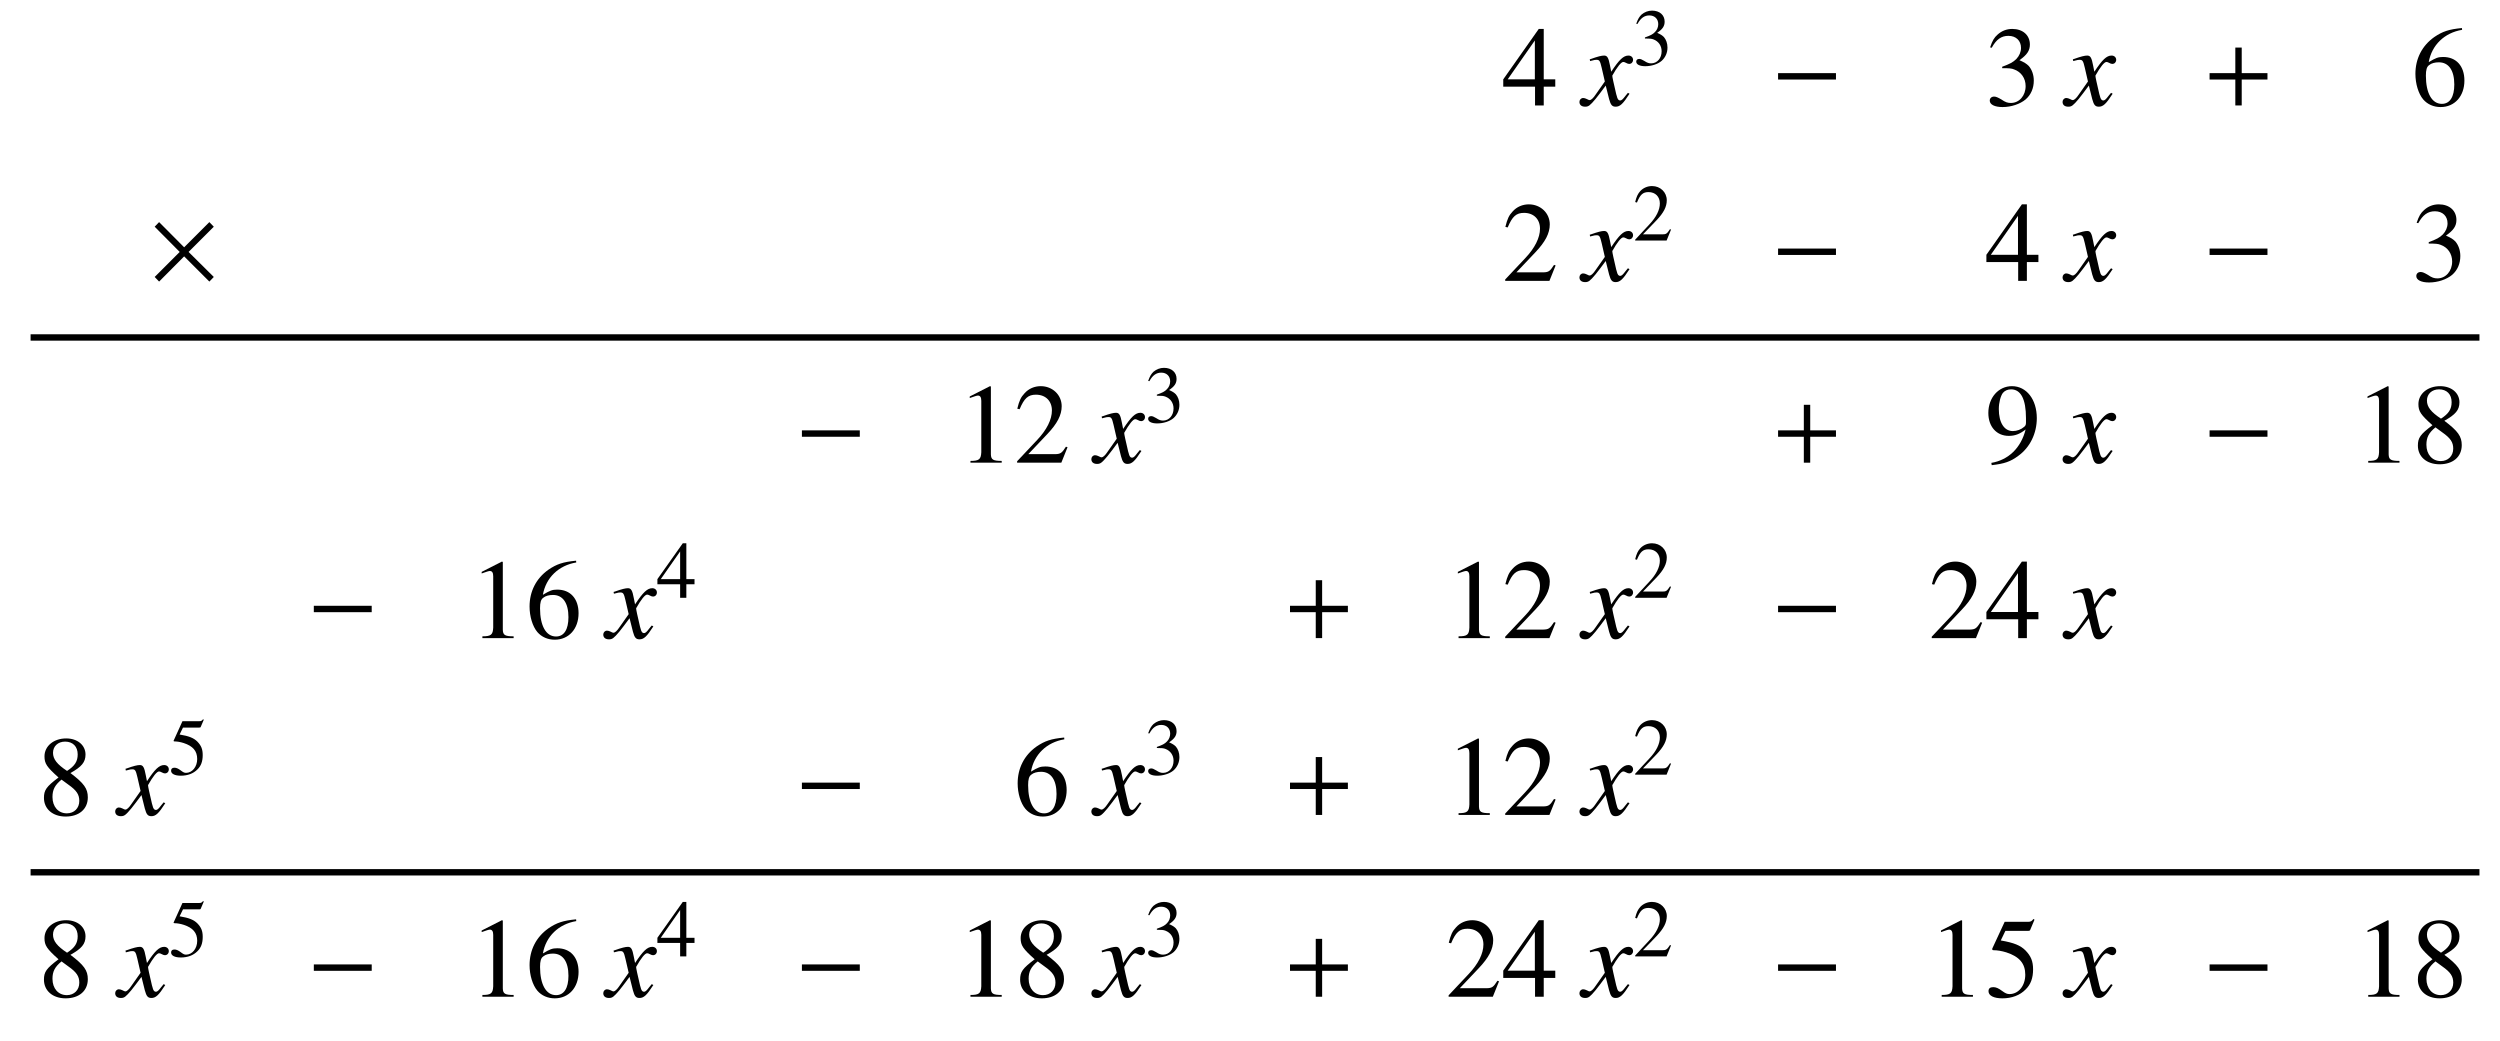 <?xml version="1.0" encoding="UTF-8"?>
<svg xmlns="http://www.w3.org/2000/svg" xmlns:xlink="http://www.w3.org/1999/xlink" width="220" height="91.63" viewBox="0 0 220 91.63">
<defs>
<g>
<g id="glyph-0-0">
</g>
<g id="glyph-0-1">
<path d="M 4.703 -2.297 L 3.688 -2.297 L 3.688 -6.734 L 3.25 -6.734 L 0.125 -2.297 L 0.125 -1.656 L 2.922 -1.656 L 2.922 0 L 3.688 0 L 3.688 -1.656 L 4.703 -1.656 Z M 2.906 -2.297 L 0.516 -2.297 L 2.906 -5.719 Z M 2.906 -2.297 "/>
</g>
<g id="glyph-0-2">
<path d="M 1.516 -3.281 C 2.109 -3.281 2.344 -3.266 2.562 -3.172 C 3.188 -2.953 3.578 -2.391 3.578 -1.703 C 3.578 -0.859 3.016 -0.219 2.281 -0.219 C 2 -0.219 1.797 -0.281 1.438 -0.531 C 1.141 -0.703 0.969 -0.781 0.812 -0.781 C 0.578 -0.781 0.422 -0.641 0.422 -0.422 C 0.422 -0.078 0.859 0.141 1.547 0.141 C 2.312 0.141 3.094 -0.125 3.578 -0.531 C 4.047 -0.938 4.297 -1.516 4.297 -2.188 C 4.297 -2.703 4.125 -3.156 3.859 -3.469 C 3.641 -3.688 3.453 -3.797 3.031 -3.984 C 3.703 -4.453 3.953 -4.828 3.953 -5.359 C 3.953 -6.188 3.328 -6.734 2.406 -6.734 C 1.906 -6.734 1.469 -6.562 1.109 -6.234 C 0.812 -5.969 0.656 -5.719 0.453 -5.109 L 0.594 -5.078 C 1 -5.812 1.438 -6.125 2.062 -6.125 C 2.734 -6.125 3.172 -5.703 3.172 -5.062 C 3.172 -4.703 3.016 -4.359 2.766 -4.094 C 2.469 -3.797 2.188 -3.656 1.516 -3.406 Z M 1.516 -3.281 "/>
</g>
<g id="glyph-0-3">
<path d="M 4.438 -6.812 C 3.297 -6.703 2.734 -6.516 2 -6.016 C 0.922 -5.25 0.344 -4.109 0.344 -2.781 C 0.344 -1.906 0.609 -1.031 1.031 -0.531 C 1.406 -0.094 1.953 0.141 2.562 0.141 C 3.797 0.141 4.656 -0.812 4.656 -2.188 C 4.656 -3.469 3.938 -4.266 2.781 -4.266 C 2.344 -4.266 2.141 -4.188 1.516 -3.812 C 1.781 -5.312 2.891 -6.391 4.453 -6.656 Z M 2.406 -3.797 C 3.281 -3.797 3.766 -3.078 3.766 -1.844 C 3.766 -0.75 3.375 -0.141 2.672 -0.141 C 1.797 -0.141 1.266 -1.078 1.266 -2.625 C 1.266 -3.125 1.344 -3.406 1.547 -3.547 C 1.75 -3.719 2.062 -3.797 2.406 -3.797 Z M 2.406 -3.797 "/>
</g>
<g id="glyph-0-4">
<path d="M 4.734 -1.359 L 4.594 -1.406 C 4.234 -0.844 4.125 -0.766 3.656 -0.75 L 1.281 -0.75 L 2.953 -2.516 C 3.828 -3.438 4.219 -4.188 4.219 -4.969 C 4.219 -5.969 3.406 -6.734 2.375 -6.734 C 1.828 -6.734 1.312 -6.516 0.953 -6.109 C 0.625 -5.766 0.484 -5.453 0.312 -4.75 L 0.516 -4.703 C 0.922 -5.672 1.266 -5.984 1.953 -5.984 C 2.812 -5.984 3.359 -5.422 3.359 -4.594 C 3.359 -3.797 2.906 -2.891 2.062 -2 L 0.297 -0.125 L 0.297 0 L 4.188 0 Z M 4.734 -1.359 "/>
</g>
<g id="glyph-0-5">
<path d="M 1.172 0 L 3.922 0 L 3.922 -0.156 C 3.156 -0.156 2.984 -0.266 2.969 -0.734 L 2.969 -6.703 L 2.891 -6.734 L 1.109 -5.828 L 1.109 -5.688 C 1.5 -5.828 1.734 -5.906 1.828 -5.906 C 2.031 -5.906 2.125 -5.75 2.125 -5.438 L 2.125 -0.922 C 2.094 -0.297 1.938 -0.156 1.172 -0.156 Z M 1.172 0 "/>
</g>
<g id="glyph-0-6">
<path d="M 0.594 0.219 C 1.703 0.094 2.25 -0.094 2.922 -0.594 C 3.969 -1.344 4.562 -2.578 4.562 -3.922 C 4.562 -5.562 3.656 -6.734 2.375 -6.734 C 1.188 -6.734 0.297 -5.719 0.297 -4.375 C 0.297 -3.172 1.016 -2.359 2.094 -2.359 C 2.641 -2.359 3.062 -2.516 3.578 -2.922 C 3.172 -1.297 2.062 -0.234 0.562 0.016 Z M 3.609 -3.531 C 3.609 -3.328 3.562 -3.25 3.453 -3.156 C 3.188 -2.922 2.812 -2.781 2.453 -2.781 C 1.688 -2.781 1.219 -3.531 1.219 -4.719 C 1.219 -5.281 1.375 -5.875 1.578 -6.141 C 1.75 -6.344 2 -6.453 2.297 -6.453 C 3.156 -6.453 3.609 -5.594 3.609 -3.922 Z M 3.609 -3.531 "/>
</g>
<g id="glyph-0-7">
<path d="M 2.891 -3.688 C 3.875 -4.234 4.219 -4.641 4.219 -5.312 C 4.219 -6.141 3.516 -6.734 2.516 -6.734 C 1.422 -6.734 0.609 -6.062 0.609 -5.156 C 0.609 -4.516 0.812 -4.219 1.844 -3.297 C 0.766 -2.484 0.562 -2.188 0.562 -1.5 C 0.562 -0.531 1.328 0.141 2.469 0.141 C 3.656 0.141 4.422 -0.516 4.422 -1.547 C 4.422 -2.312 4.094 -2.781 2.891 -3.688 Z M 2.703 -2.672 C 3.438 -2.156 3.672 -1.797 3.672 -1.234 C 3.672 -0.594 3.219 -0.141 2.578 -0.141 C 1.828 -0.141 1.312 -0.719 1.312 -1.578 C 1.312 -2.219 1.516 -2.625 2.109 -3.109 Z M 2.594 -3.875 C 1.719 -4.453 1.359 -4.906 1.359 -5.469 C 1.359 -6.047 1.797 -6.453 2.422 -6.453 C 3.109 -6.453 3.531 -6.016 3.531 -5.328 C 3.531 -4.719 3.281 -4.312 2.594 -3.875 Z M 2.594 -3.875 "/>
</g>
<g id="glyph-0-8">
<path d="M 1.797 -5.797 L 3.75 -5.797 C 3.922 -5.797 3.953 -5.812 3.984 -5.891 L 4.359 -6.781 L 4.266 -6.844 C 4.125 -6.656 4.031 -6.594 3.812 -6.594 L 1.734 -6.594 L 0.641 -4.234 C 0.641 -4.203 0.641 -4.203 0.641 -4.188 C 0.641 -4.125 0.672 -4.094 0.75 -4.094 C 1.078 -4.094 1.469 -4.031 1.875 -3.906 C 3.031 -3.531 3.547 -2.922 3.547 -1.938 C 3.547 -0.969 2.953 -0.234 2.156 -0.234 C 1.953 -0.234 1.797 -0.297 1.5 -0.516 C 1.188 -0.75 0.969 -0.844 0.734 -0.844 C 0.453 -0.844 0.312 -0.734 0.312 -0.484 C 0.312 -0.094 0.781 0.141 1.531 0.141 C 2.359 0.141 3.078 -0.125 3.578 -0.641 C 4.031 -1.078 4.234 -1.656 4.234 -2.406 C 4.234 -3.125 4.047 -3.578 3.562 -4.078 C 3.125 -4.516 2.562 -4.75 1.391 -4.953 Z M 1.797 -5.797 "/>
</g>
<g id="glyph-1-0">
</g>
<g id="glyph-1-1">
</g>
<g id="glyph-1-2">
<path d="M 5.75 -2.281 L 5.75 -2.844 L 0.656 -2.844 L 0.656 -2.281 Z M 5.75 -2.281 "/>
</g>
<g id="glyph-1-3">
<path d="M 5.75 -2.281 L 5.75 -2.844 L 3.484 -2.844 L 3.484 -5.094 L 2.922 -5.094 L 2.922 -2.844 L 0.656 -2.844 L 0.656 -2.281 L 2.922 -2.281 L 2.922 0 L 3.484 0 L 3.484 -2.281 Z M 5.75 -2.281 "/>
</g>
<g id="glyph-1-4">
<path d="M 5.797 -0.344 L 3.578 -2.547 L 5.797 -4.766 L 5.406 -5.172 L 3.188 -2.953 L 0.984 -5.172 L 0.594 -4.766 L 2.797 -2.547 L 0.594 -0.344 L 0.984 0.062 L 3.188 -2.156 L 5.406 0.062 Z M 5.797 -0.344 "/>
</g>
<g id="glyph-2-0">
</g>
<g id="glyph-2-1">
<path d="M 4 -1.109 C 3.922 -1.016 3.875 -0.953 3.781 -0.844 C 3.547 -0.531 3.438 -0.438 3.312 -0.438 C 3.172 -0.438 3.078 -0.562 3.016 -0.844 C 2.984 -0.953 2.984 -0.969 2.969 -1 C 2.734 -2.016 2.625 -2.484 2.625 -2.625 C 3.062 -3.406 3.406 -3.828 3.594 -3.828 C 3.656 -3.828 3.75 -3.797 3.828 -3.75 C 3.953 -3.688 4.016 -3.656 4.109 -3.656 C 4.312 -3.656 4.453 -3.812 4.453 -4.016 C 4.453 -4.234 4.281 -4.391 4.047 -4.391 C 3.609 -4.391 3.234 -4.031 2.531 -2.969 L 2.422 -3.516 C 2.297 -4.188 2.188 -4.391 1.906 -4.391 C 1.688 -4.391 1.359 -4.312 0.75 -4.094 C 0.688 -4.078 0.688 -4.078 0.641 -4.062 L 0.672 -3.906 C 1.062 -4.016 1.141 -4.016 1.234 -4.016 C 1.484 -4.016 1.547 -3.938 1.688 -3.328 L 1.969 -2.109 L 1.156 -0.953 C 0.953 -0.641 0.75 -0.469 0.641 -0.469 C 0.594 -0.469 0.484 -0.5 0.391 -0.562 C 0.266 -0.625 0.156 -0.656 0.062 -0.656 C -0.125 -0.656 -0.266 -0.5 -0.266 -0.312 C -0.266 -0.047 -0.078 0.109 0.234 0.109 C 0.531 0.109 0.656 0.016 1.156 -0.578 C 1.422 -0.906 1.641 -1.203 2.047 -1.75 L 2.344 -0.562 C 2.484 -0.047 2.609 0.109 2.922 0.109 C 3.297 0.109 3.562 -0.125 4.141 -1.031 Z M 4 -1.109 "/>
</g>
<g id="glyph-3-0">
</g>
<g id="glyph-3-1">
<path d="M 1.078 -2.344 C 1.5 -2.344 1.672 -2.328 1.828 -2.266 C 2.281 -2.094 2.547 -1.703 2.547 -1.219 C 2.547 -0.609 2.156 -0.156 1.625 -0.156 C 1.422 -0.156 1.281 -0.203 1.016 -0.375 C 0.812 -0.5 0.688 -0.547 0.578 -0.547 C 0.406 -0.547 0.312 -0.453 0.312 -0.312 C 0.312 -0.062 0.609 0.094 1.109 0.094 C 1.641 0.094 2.203 -0.078 2.547 -0.375 C 2.875 -0.672 3.062 -1.078 3.062 -1.547 C 3.062 -1.922 2.938 -2.25 2.75 -2.469 C 2.594 -2.625 2.469 -2.703 2.156 -2.844 C 2.641 -3.172 2.812 -3.438 2.812 -3.828 C 2.812 -4.406 2.375 -4.797 1.703 -4.797 C 1.359 -4.797 1.047 -4.672 0.781 -4.453 C 0.578 -4.25 0.469 -4.078 0.312 -3.641 L 0.422 -3.625 C 0.703 -4.141 1.031 -4.375 1.469 -4.375 C 1.938 -4.375 2.25 -4.062 2.25 -3.609 C 2.25 -3.359 2.156 -3.109 1.969 -2.922 C 1.766 -2.703 1.562 -2.609 1.078 -2.438 Z M 1.078 -2.344 "/>
</g>
<g id="glyph-3-2">
<path d="M 3.375 -0.969 L 3.281 -1 C 3.016 -0.594 2.938 -0.547 2.609 -0.547 L 0.906 -0.547 L 2.094 -1.781 C 2.734 -2.453 3 -2.984 3 -3.547 C 3 -4.25 2.438 -4.797 1.703 -4.797 C 1.312 -4.797 0.938 -4.641 0.672 -4.359 C 0.453 -4.109 0.344 -3.891 0.219 -3.391 L 0.375 -3.344 C 0.656 -4.047 0.906 -4.266 1.391 -4.266 C 2 -4.266 2.391 -3.859 2.391 -3.266 C 2.391 -2.703 2.078 -2.062 1.469 -1.422 L 0.219 -0.078 L 0.219 0 L 2.984 0 Z M 3.375 -0.969 "/>
</g>
<g id="glyph-3-3">
<path d="M 3.344 -1.641 L 2.625 -1.641 L 2.625 -4.797 L 2.312 -4.797 L 0.078 -1.641 L 0.078 -1.188 L 2.078 -1.188 L 2.078 0 L 2.625 0 L 2.625 -1.188 L 3.344 -1.188 Z M 2.078 -1.641 L 0.375 -1.641 L 2.078 -4.078 Z M 2.078 -1.641 "/>
</g>
<g id="glyph-3-4">
<path d="M 1.281 -4.141 L 2.672 -4.141 C 2.797 -4.141 2.812 -4.141 2.844 -4.203 L 3.109 -4.828 L 3.047 -4.875 C 2.938 -4.734 2.875 -4.703 2.719 -4.703 L 1.234 -4.703 L 0.469 -3.016 C 0.453 -3 0.453 -3 0.453 -2.984 C 0.453 -2.938 0.484 -2.922 0.547 -2.922 C 0.766 -2.922 1.047 -2.875 1.344 -2.781 C 2.156 -2.516 2.531 -2.078 2.531 -1.375 C 2.531 -0.688 2.094 -0.156 1.547 -0.156 C 1.391 -0.156 1.281 -0.219 1.078 -0.375 C 0.844 -0.547 0.688 -0.609 0.531 -0.609 C 0.328 -0.609 0.234 -0.516 0.234 -0.344 C 0.234 -0.078 0.547 0.094 1.094 0.094 C 1.688 0.094 2.188 -0.094 2.547 -0.453 C 2.875 -0.766 3.016 -1.172 3.016 -1.719 C 3.016 -2.234 2.891 -2.547 2.547 -2.906 C 2.234 -3.219 1.828 -3.391 0.984 -3.531 Z M 1.281 -4.141 "/>
</g>
</g>
</defs>
<g fill="rgb(0%, 0%, 0%)" fill-opacity="1">
<use xlink:href="#glyph-0-1" x="132.161" y="9.28"/>
</g>
<g fill="rgb(0%, 0%, 0%)" fill-opacity="1">
<use xlink:href="#glyph-1-1" x="137.14" y="9.28"/>
</g>
<g fill="rgb(0%, 0%, 0%)" fill-opacity="1">
<use xlink:href="#glyph-2-1" x="139.257" y="9.28"/>
</g>
<g fill="rgb(0%, 0%, 0%)" fill-opacity="1">
<use xlink:href="#glyph-3-1" x="143.676" y="5.732"/>
</g>
<g fill="rgb(0%, 0%, 0%)" fill-opacity="1">
<use xlink:href="#glyph-1-2" x="155.815" y="9.28"/>
</g>
<g fill="rgb(0%, 0%, 0%)" fill-opacity="1">
<use xlink:href="#glyph-0-2" x="174.677" y="9.28"/>
</g>
<g fill="rgb(0%, 0%, 0%)" fill-opacity="1">
<use xlink:href="#glyph-1-1" x="179.657" y="9.28"/>
</g>
<g fill="rgb(0%, 0%, 0%)" fill-opacity="1">
<use xlink:href="#glyph-2-1" x="181.772" y="9.28"/>
</g>
<g fill="rgb(0%, 0%, 0%)" fill-opacity="1">
<use xlink:href="#glyph-1-3" x="193.787" y="9.28"/>
</g>
<g fill="rgb(0%, 0%, 0%)" fill-opacity="1">
<use xlink:href="#glyph-0-3" x="212.212" y="9.28"/>
</g>
<g fill="rgb(0%, 0%, 0%)" fill-opacity="1">
<use xlink:href="#glyph-1-4" x="13.017" y="24.717"/>
</g>
<g fill="rgb(0%, 0%, 0%)" fill-opacity="1">
<use xlink:href="#glyph-0-4" x="132.161" y="24.717"/>
</g>
<g fill="rgb(0%, 0%, 0%)" fill-opacity="1">
<use xlink:href="#glyph-1-1" x="137.14" y="24.717"/>
</g>
<g fill="rgb(0%, 0%, 0%)" fill-opacity="1">
<use xlink:href="#glyph-2-1" x="139.257" y="24.717"/>
</g>
<g fill="rgb(0%, 0%, 0%)" fill-opacity="1">
<use xlink:href="#glyph-3-2" x="143.676" y="21.17"/>
</g>
<g fill="rgb(0%, 0%, 0%)" fill-opacity="1">
<use xlink:href="#glyph-1-2" x="155.815" y="24.717"/>
</g>
<g fill="rgb(0%, 0%, 0%)" fill-opacity="1">
<use xlink:href="#glyph-0-1" x="174.677" y="24.717"/>
</g>
<g fill="rgb(0%, 0%, 0%)" fill-opacity="1">
<use xlink:href="#glyph-1-1" x="179.657" y="24.717"/>
</g>
<g fill="rgb(0%, 0%, 0%)" fill-opacity="1">
<use xlink:href="#glyph-2-1" x="181.772" y="24.717"/>
</g>
<g fill="rgb(0%, 0%, 0%)" fill-opacity="1">
<use xlink:href="#glyph-1-2" x="193.787" y="24.717"/>
</g>
<g fill="rgb(0%, 0%, 0%)" fill-opacity="1">
<use xlink:href="#glyph-0-2" x="212.212" y="24.717"/>
</g>
<g fill="rgb(0%, 0%, 0%)" fill-opacity="1">
<use xlink:href="#glyph-1-2" x="69.912" y="40.716"/>
</g>
<g fill="rgb(0%, 0%, 0%)" fill-opacity="1">
<use xlink:href="#glyph-0-5" x="84.229" y="40.716"/>
<use xlink:href="#glyph-0-4" x="89.209" y="40.716"/>
</g>
<g fill="rgb(0%, 0%, 0%)" fill-opacity="1">
<use xlink:href="#glyph-1-1" x="94.189" y="40.716"/>
</g>
<g fill="rgb(0%, 0%, 0%)" fill-opacity="1">
<use xlink:href="#glyph-2-1" x="96.305" y="40.716"/>
</g>
<g fill="rgb(0%, 0%, 0%)" fill-opacity="1">
<use xlink:href="#glyph-3-1" x="100.725" y="37.167"/>
</g>
<g fill="rgb(0%, 0%, 0%)" fill-opacity="1">
<use xlink:href="#glyph-1-3" x="155.815" y="40.716"/>
</g>
<g fill="rgb(0%, 0%, 0%)" fill-opacity="1">
<use xlink:href="#glyph-0-6" x="174.677" y="40.716"/>
</g>
<g fill="rgb(0%, 0%, 0%)" fill-opacity="1">
<use xlink:href="#glyph-1-1" x="179.657" y="40.716"/>
</g>
<g fill="rgb(0%, 0%, 0%)" fill-opacity="1">
<use xlink:href="#glyph-2-1" x="181.772" y="40.716"/>
</g>
<g fill="rgb(0%, 0%, 0%)" fill-opacity="1">
<use xlink:href="#glyph-1-2" x="193.787" y="40.716"/>
</g>
<g fill="rgb(0%, 0%, 0%)" fill-opacity="1">
<use xlink:href="#glyph-0-5" x="207.232" y="40.716"/>
<use xlink:href="#glyph-0-7" x="212.212" y="40.716"/>
</g>
<g fill="rgb(0%, 0%, 0%)" fill-opacity="1">
<use xlink:href="#glyph-1-2" x="26.96" y="56.153"/>
</g>
<g fill="rgb(0%, 0%, 0%)" fill-opacity="1">
<use xlink:href="#glyph-0-5" x="41.278" y="56.153"/>
<use xlink:href="#glyph-0-3" x="46.257" y="56.153"/>
</g>
<g fill="rgb(0%, 0%, 0%)" fill-opacity="1">
<use xlink:href="#glyph-1-1" x="51.237" y="56.153"/>
</g>
<g fill="rgb(0%, 0%, 0%)" fill-opacity="1">
<use xlink:href="#glyph-2-1" x="53.354" y="56.153"/>
</g>
<g fill="rgb(0%, 0%, 0%)" fill-opacity="1">
<use xlink:href="#glyph-3-3" x="57.773" y="52.605"/>
</g>
<g fill="rgb(0%, 0%, 0%)" fill-opacity="1">
<use xlink:href="#glyph-1-3" x="112.864" y="56.153"/>
</g>
<g fill="rgb(0%, 0%, 0%)" fill-opacity="1">
<use xlink:href="#glyph-0-5" x="127.181" y="56.153"/>
<use xlink:href="#glyph-0-4" x="132.161" y="56.153"/>
</g>
<g fill="rgb(0%, 0%, 0%)" fill-opacity="1">
<use xlink:href="#glyph-1-1" x="137.14" y="56.153"/>
</g>
<g fill="rgb(0%, 0%, 0%)" fill-opacity="1">
<use xlink:href="#glyph-2-1" x="139.257" y="56.153"/>
</g>
<g fill="rgb(0%, 0%, 0%)" fill-opacity="1">
<use xlink:href="#glyph-3-2" x="143.676" y="52.605"/>
</g>
<g fill="rgb(0%, 0%, 0%)" fill-opacity="1">
<use xlink:href="#glyph-1-2" x="155.815" y="56.153"/>
</g>
<g fill="rgb(0%, 0%, 0%)" fill-opacity="1">
<use xlink:href="#glyph-0-4" x="169.697" y="56.153"/>
<use xlink:href="#glyph-0-1" x="174.677" y="56.153"/>
</g>
<g fill="rgb(0%, 0%, 0%)" fill-opacity="1">
<use xlink:href="#glyph-1-1" x="179.657" y="56.153"/>
</g>
<g fill="rgb(0%, 0%, 0%)" fill-opacity="1">
<use xlink:href="#glyph-2-1" x="181.772" y="56.153"/>
</g>
<g fill="rgb(0%, 0%, 0%)" fill-opacity="1">
<use xlink:href="#glyph-0-7" x="3.306" y="71.715"/>
</g>
<g fill="rgb(0%, 0%, 0%)" fill-opacity="1">
<use xlink:href="#glyph-1-1" x="8.286" y="71.715"/>
</g>
<g fill="rgb(0%, 0%, 0%)" fill-opacity="1">
<use xlink:href="#glyph-2-1" x="10.402" y="71.715"/>
</g>
<g fill="rgb(0%, 0%, 0%)" fill-opacity="1">
<use xlink:href="#glyph-3-4" x="14.822" y="68.168"/>
</g>
<g fill="rgb(0%, 0%, 0%)" fill-opacity="1">
<use xlink:href="#glyph-1-2" x="69.912" y="71.715"/>
</g>
<g fill="rgb(0%, 0%, 0%)" fill-opacity="1">
<use xlink:href="#glyph-0-3" x="89.209" y="71.715"/>
</g>
<g fill="rgb(0%, 0%, 0%)" fill-opacity="1">
<use xlink:href="#glyph-1-1" x="94.189" y="71.715"/>
</g>
<g fill="rgb(0%, 0%, 0%)" fill-opacity="1">
<use xlink:href="#glyph-2-1" x="96.305" y="71.715"/>
</g>
<g fill="rgb(0%, 0%, 0%)" fill-opacity="1">
<use xlink:href="#glyph-3-1" x="100.726" y="68.168"/>
</g>
<g fill="rgb(0%, 0%, 0%)" fill-opacity="1">
<use xlink:href="#glyph-1-3" x="112.864" y="71.715"/>
</g>
<g fill="rgb(0%, 0%, 0%)" fill-opacity="1">
<use xlink:href="#glyph-0-5" x="127.181" y="71.715"/>
<use xlink:href="#glyph-0-4" x="132.161" y="71.715"/>
</g>
<g fill="rgb(0%, 0%, 0%)" fill-opacity="1">
<use xlink:href="#glyph-1-1" x="137.141" y="71.715"/>
</g>
<g fill="rgb(0%, 0%, 0%)" fill-opacity="1">
<use xlink:href="#glyph-2-1" x="139.257" y="71.715"/>
</g>
<g fill="rgb(0%, 0%, 0%)" fill-opacity="1">
<use xlink:href="#glyph-3-2" x="143.676" y="68.168"/>
</g>
<g fill="rgb(0%, 0%, 0%)" fill-opacity="1">
<use xlink:href="#glyph-0-7" x="3.306" y="87.713"/>
</g>
<g fill="rgb(0%, 0%, 0%)" fill-opacity="1">
<use xlink:href="#glyph-1-1" x="8.286" y="87.713"/>
</g>
<g fill="rgb(0%, 0%, 0%)" fill-opacity="1">
<use xlink:href="#glyph-2-1" x="10.402" y="87.713"/>
</g>
<g fill="rgb(0%, 0%, 0%)" fill-opacity="1">
<use xlink:href="#glyph-3-4" x="14.823" y="84.165"/>
</g>
<g fill="rgb(0%, 0%, 0%)" fill-opacity="1">
<use xlink:href="#glyph-1-2" x="26.961" y="87.713"/>
</g>
<g fill="rgb(0%, 0%, 0%)" fill-opacity="1">
<use xlink:href="#glyph-0-5" x="41.278" y="87.713"/>
<use xlink:href="#glyph-0-3" x="46.258" y="87.713"/>
</g>
<g fill="rgb(0%, 0%, 0%)" fill-opacity="1">
<use xlink:href="#glyph-1-1" x="51.238" y="87.713"/>
</g>
<g fill="rgb(0%, 0%, 0%)" fill-opacity="1">
<use xlink:href="#glyph-2-1" x="53.354" y="87.713"/>
</g>
<g fill="rgb(0%, 0%, 0%)" fill-opacity="1">
<use xlink:href="#glyph-3-3" x="57.773" y="84.165"/>
</g>
<g fill="rgb(0%, 0%, 0%)" fill-opacity="1">
<use xlink:href="#glyph-1-2" x="69.912" y="87.713"/>
</g>
<g fill="rgb(0%, 0%, 0%)" fill-opacity="1">
<use xlink:href="#glyph-0-5" x="84.229" y="87.713"/>
<use xlink:href="#glyph-0-7" x="89.209" y="87.713"/>
</g>
<g fill="rgb(0%, 0%, 0%)" fill-opacity="1">
<use xlink:href="#glyph-1-1" x="94.189" y="87.713"/>
</g>
<g fill="rgb(0%, 0%, 0%)" fill-opacity="1">
<use xlink:href="#glyph-2-1" x="96.306" y="87.713"/>
</g>
<g fill="rgb(0%, 0%, 0%)" fill-opacity="1">
<use xlink:href="#glyph-3-1" x="100.726" y="84.165"/>
</g>
<g fill="rgb(0%, 0%, 0%)" fill-opacity="1">
<use xlink:href="#glyph-1-3" x="112.864" y="87.713"/>
</g>
<g fill="rgb(0%, 0%, 0%)" fill-opacity="1">
<use xlink:href="#glyph-0-4" x="127.181" y="87.713"/>
<use xlink:href="#glyph-0-1" x="132.161" y="87.713"/>
</g>
<g fill="rgb(0%, 0%, 0%)" fill-opacity="1">
<use xlink:href="#glyph-1-1" x="137.141" y="87.713"/>
</g>
<g fill="rgb(0%, 0%, 0%)" fill-opacity="1">
<use xlink:href="#glyph-2-1" x="139.257" y="87.713"/>
</g>
<g fill="rgb(0%, 0%, 0%)" fill-opacity="1">
<use xlink:href="#glyph-3-2" x="143.676" y="84.165"/>
</g>
<g fill="rgb(0%, 0%, 0%)" fill-opacity="1">
<use xlink:href="#glyph-1-2" x="155.815" y="87.713"/>
</g>
<g fill="rgb(0%, 0%, 0%)" fill-opacity="1">
<use xlink:href="#glyph-0-5" x="169.697" y="87.713"/>
<use xlink:href="#glyph-0-8" x="174.677" y="87.713"/>
</g>
<g fill="rgb(0%, 0%, 0%)" fill-opacity="1">
<use xlink:href="#glyph-1-1" x="179.657" y="87.713"/>
</g>
<g fill="rgb(0%, 0%, 0%)" fill-opacity="1">
<use xlink:href="#glyph-2-1" x="181.773" y="87.713"/>
</g>
<g fill="rgb(0%, 0%, 0%)" fill-opacity="1">
<use xlink:href="#glyph-1-2" x="193.787" y="87.713"/>
</g>
<g fill="rgb(0%, 0%, 0%)" fill-opacity="1">
<use xlink:href="#glyph-0-5" x="207.233" y="87.713"/>
<use xlink:href="#glyph-0-7" x="212.213" y="87.713"/>
</g>
<path fill="none" stroke-width="5.62" stroke-linecap="butt" stroke-linejoin="miter" stroke="rgb(0%, 0%, 0%)" stroke-opacity="1" stroke-miterlimit="10" d="M 22.503 615.638 L 2177.497 615.638 " transform="matrix(0.1, 0, 0, -0.1, 0.442, 91.261)"/>
<path fill="none" stroke-width="5.62" stroke-linecap="butt" stroke-linejoin="miter" stroke="rgb(0%, 0%, 0%)" stroke-opacity="1" stroke-miterlimit="10" d="M 22.503 144.995 L 2177.497 144.995 " transform="matrix(0.1, 0, 0, -0.1, 0.442, 91.261)"/>
</svg>
